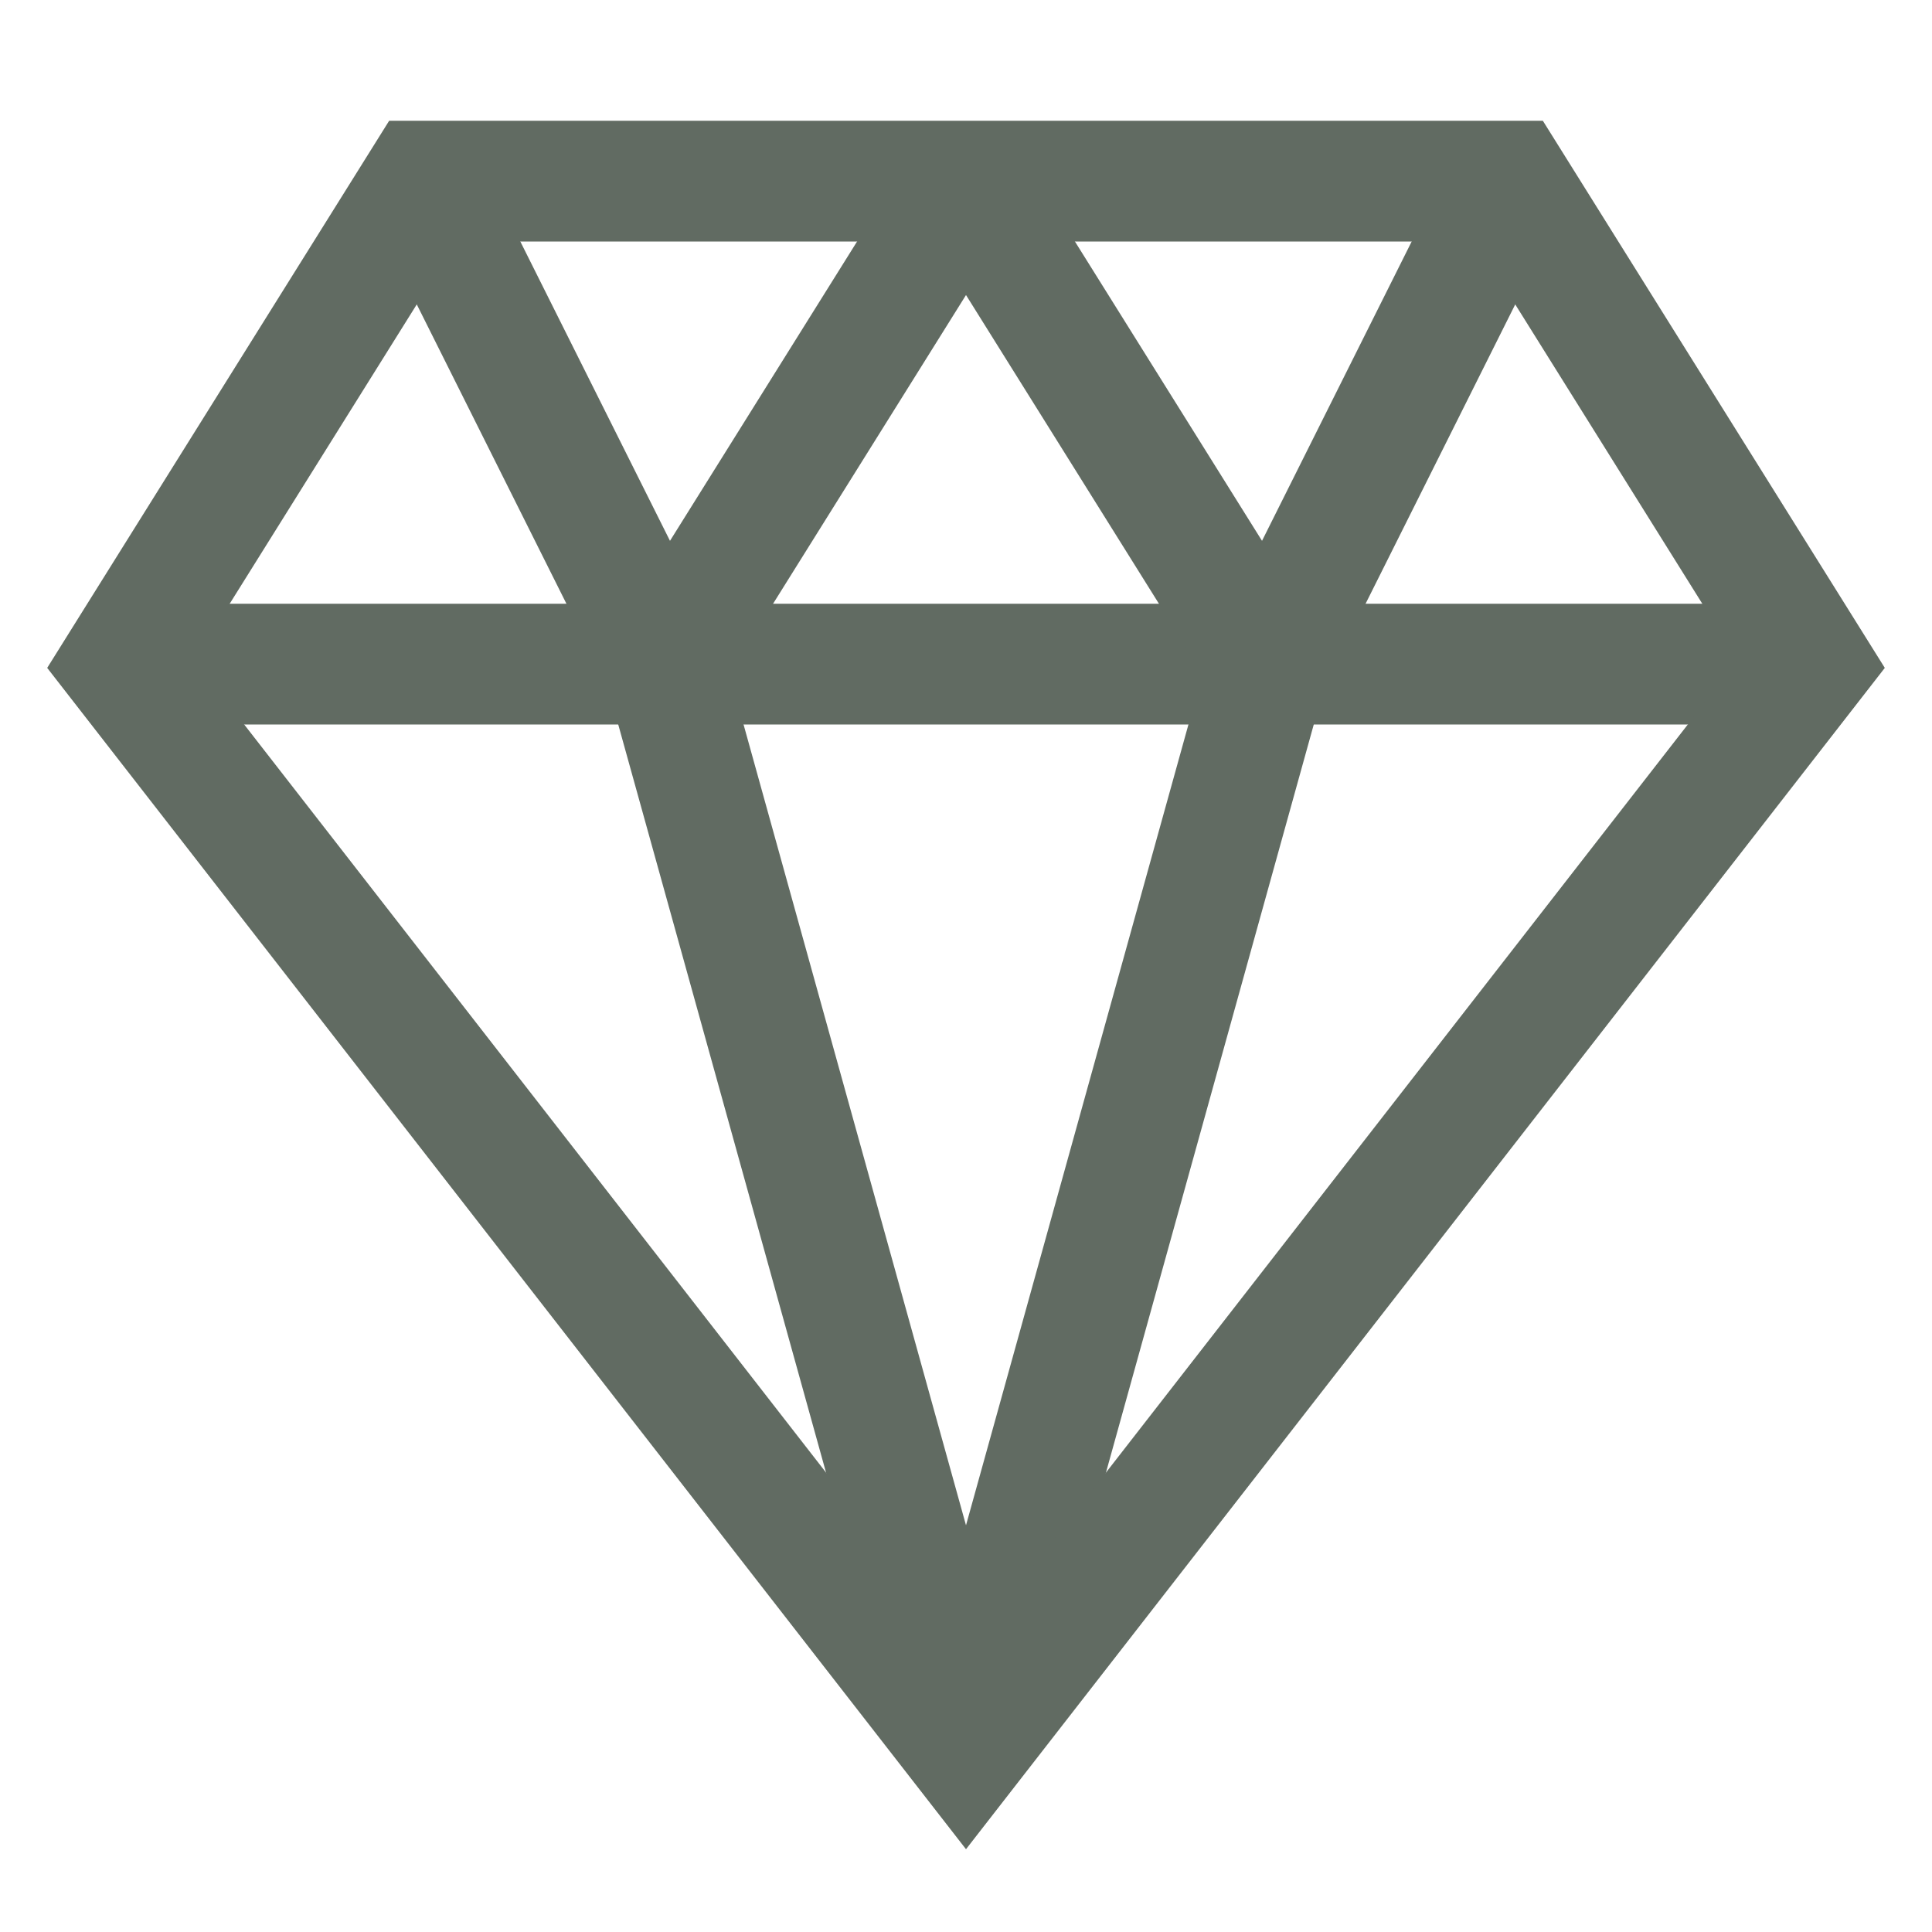 <svg xmlns="http://www.w3.org/2000/svg" fill="none" viewBox="0 0 32 32" height="32" width="32">
<path stroke-miterlimit="10" stroke-width="2" stroke="#616B62" d="M2 11H30"></path>
<path stroke-miterlimit="10" stroke-width="2" stroke="#616B62" d="M16 29L21 11L16 3"></path>
<path stroke-miterlimit="10" stroke-width="2" stroke="#616B62" d="M16 3L11 11L16 29"></path>
<path stroke-miterlimit="10" stroke-width="2" stroke="#616B62" d="M7 3L11 11"></path>
<path stroke-miterlimit="10" stroke-width="2" stroke="#616B62" d="M25 3L21 11"></path>
<path stroke-linecap="square" stroke-miterlimit="10" stroke-width="2" stroke="#616B62" d="M30 11L16 29L2 11L7 3H25L30 11Z"></path>
</svg>
